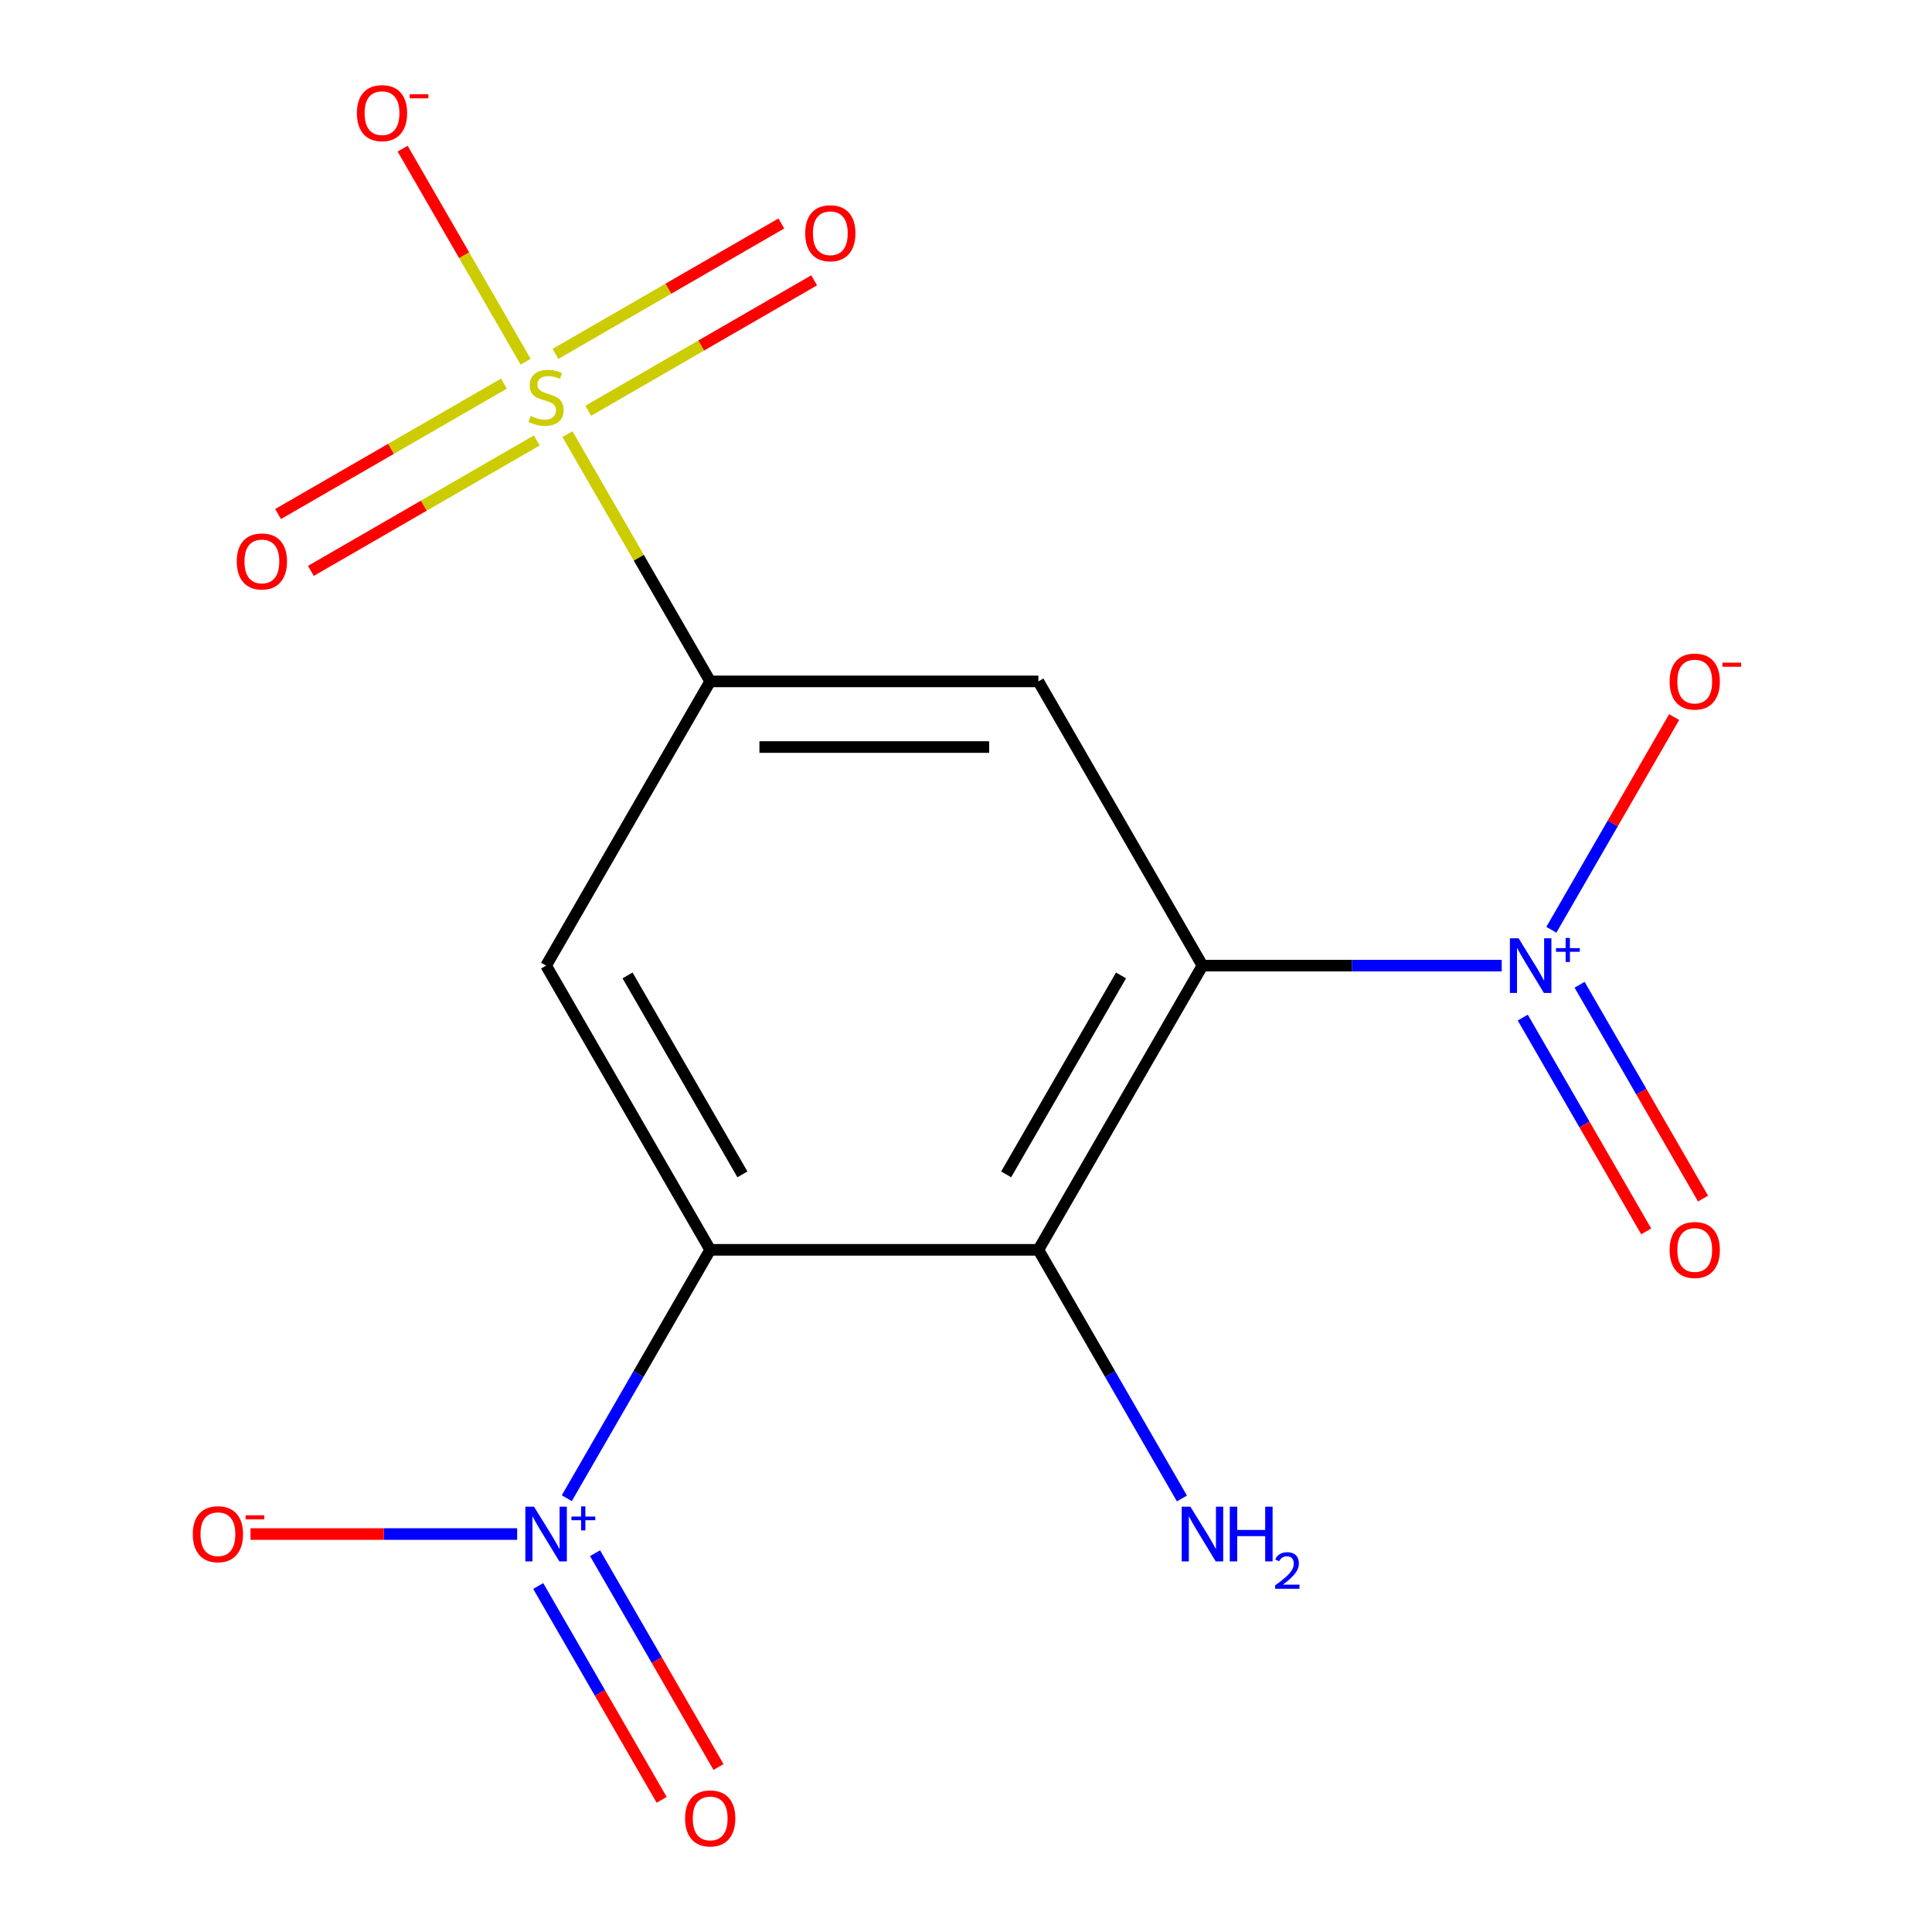 <?xml version='1.0' encoding='iso-8859-1'?>
<svg version='1.1' baseProfile='full'
              xmlns='http://www.w3.org/2000/svg'
                      xmlns:rdkit='http://www.rdkit.org/xml'
                      xmlns:xlink='http://www.w3.org/1999/xlink'
                  xml:space='preserve'
width='1000px' height='1000px' viewBox='0 0 1000 1000'>
<!-- END OF HEADER -->
<rect style='opacity:1.0;fill:#FFFFFF;stroke:none' width='1000' height='1000' x='0' y='0'> </rect>
<path class='bond-2' d='M 622.396,499.8 L 537.463,646.909' style='fill:none;fill-rule:evenodd;stroke:#000000;stroke-width:6px;stroke-linecap:butt;stroke-linejoin:miter;stroke-opacity:1' />
<path class='bond-2' d='M 580.235,504.88 L 520.781,607.856' style='fill:none;fill-rule:evenodd;stroke:#000000;stroke-width:6px;stroke-linecap:butt;stroke-linejoin:miter;stroke-opacity:1' />
<path class='bond-3' d='M 622.396,499.8 L 699.837,499.8' style='fill:none;fill-rule:evenodd;stroke:#000000;stroke-width:6px;stroke-linecap:butt;stroke-linejoin:miter;stroke-opacity:1' />
<path class='bond-3' d='M 699.837,499.8 L 777.277,499.8' style='fill:none;fill-rule:evenodd;stroke:#0000FF;stroke-width:6px;stroke-linecap:butt;stroke-linejoin:miter;stroke-opacity:1' />
<path class='bond-6' d='M 622.396,499.8 L 537.463,352.691' style='fill:none;fill-rule:evenodd;stroke:#000000;stroke-width:6px;stroke-linecap:butt;stroke-linejoin:miter;stroke-opacity:1' />
<path class='bond-0' d='M 367.596,646.909 L 537.463,646.909' style='fill:none;fill-rule:evenodd;stroke:#000000;stroke-width:6px;stroke-linecap:butt;stroke-linejoin:miter;stroke-opacity:1' />
<path class='bond-4' d='M 367.596,646.909 L 330.486,711.186' style='fill:none;fill-rule:evenodd;stroke:#000000;stroke-width:6px;stroke-linecap:butt;stroke-linejoin:miter;stroke-opacity:1' />
<path class='bond-4' d='M 330.486,711.186 L 293.375,775.463' style='fill:none;fill-rule:evenodd;stroke:#0000FF;stroke-width:6px;stroke-linecap:butt;stroke-linejoin:miter;stroke-opacity:1' />
<path class='bond-16' d='M 367.596,646.909 L 282.662,499.8' style='fill:none;fill-rule:evenodd;stroke:#000000;stroke-width:6px;stroke-linecap:butt;stroke-linejoin:miter;stroke-opacity:1' />
<path class='bond-16' d='M 384.278,607.856 L 324.824,504.88' style='fill:none;fill-rule:evenodd;stroke:#000000;stroke-width:6px;stroke-linecap:butt;stroke-linejoin:miter;stroke-opacity:1' />
<path class='bond-1' d='M 293.705,224.708 L 330.65,288.7' style='fill:none;fill-rule:evenodd;stroke:#CCCC00;stroke-width:6px;stroke-linecap:butt;stroke-linejoin:miter;stroke-opacity:1' />
<path class='bond-1' d='M 330.65,288.7 L 367.596,352.691' style='fill:none;fill-rule:evenodd;stroke:#000000;stroke-width:6px;stroke-linecap:butt;stroke-linejoin:miter;stroke-opacity:1' />
<path class='bond-8' d='M 272.058,187.215 L 240.227,132.082' style='fill:none;fill-rule:evenodd;stroke:#CCCC00;stroke-width:6px;stroke-linecap:butt;stroke-linejoin:miter;stroke-opacity:1' />
<path class='bond-8' d='M 240.227,132.082 L 208.396,76.949' style='fill:none;fill-rule:evenodd;stroke:#FF0000;stroke-width:6px;stroke-linecap:butt;stroke-linejoin:miter;stroke-opacity:1' />
<path class='bond-9' d='M 304.482,212.598 L 362.943,178.846' style='fill:none;fill-rule:evenodd;stroke:#CCCC00;stroke-width:6px;stroke-linecap:butt;stroke-linejoin:miter;stroke-opacity:1' />
<path class='bond-9' d='M 362.943,178.846 L 421.403,145.094' style='fill:none;fill-rule:evenodd;stroke:#FF0000;stroke-width:6px;stroke-linecap:butt;stroke-linejoin:miter;stroke-opacity:1' />
<path class='bond-9' d='M 287.496,183.177 L 345.956,149.424' style='fill:none;fill-rule:evenodd;stroke:#CCCC00;stroke-width:6px;stroke-linecap:butt;stroke-linejoin:miter;stroke-opacity:1' />
<path class='bond-9' d='M 345.956,149.424 L 404.416,115.672' style='fill:none;fill-rule:evenodd;stroke:#FF0000;stroke-width:6px;stroke-linecap:butt;stroke-linejoin:miter;stroke-opacity:1' />
<path class='bond-10' d='M 260.842,198.565 L 202.382,232.317' style='fill:none;fill-rule:evenodd;stroke:#CCCC00;stroke-width:6px;stroke-linecap:butt;stroke-linejoin:miter;stroke-opacity:1' />
<path class='bond-10' d='M 202.382,232.317 L 143.922,266.069' style='fill:none;fill-rule:evenodd;stroke:#FF0000;stroke-width:6px;stroke-linecap:butt;stroke-linejoin:miter;stroke-opacity:1' />
<path class='bond-10' d='M 277.829,227.987 L 219.369,261.739' style='fill:none;fill-rule:evenodd;stroke:#CCCC00;stroke-width:6px;stroke-linecap:butt;stroke-linejoin:miter;stroke-opacity:1' />
<path class='bond-10' d='M 219.369,261.739 L 160.908,295.491' style='fill:none;fill-rule:evenodd;stroke:#FF0000;stroke-width:6px;stroke-linecap:butt;stroke-linejoin:miter;stroke-opacity:1' />
<path class='bond-15' d='M 537.463,646.909 L 574.616,711.26' style='fill:none;fill-rule:evenodd;stroke:#000000;stroke-width:6px;stroke-linecap:butt;stroke-linejoin:miter;stroke-opacity:1' />
<path class='bond-15' d='M 574.616,711.26 L 611.769,775.612' style='fill:none;fill-rule:evenodd;stroke:#0000FF;stroke-width:6px;stroke-linecap:butt;stroke-linejoin:miter;stroke-opacity:1' />
<path class='bond-12' d='M 802.976,481.245 L 834.755,426.203' style='fill:none;fill-rule:evenodd;stroke:#0000FF;stroke-width:6px;stroke-linecap:butt;stroke-linejoin:miter;stroke-opacity:1' />
<path class='bond-12' d='M 834.755,426.203 L 866.533,371.162' style='fill:none;fill-rule:evenodd;stroke:#FF0000;stroke-width:6px;stroke-linecap:butt;stroke-linejoin:miter;stroke-opacity:1' />
<path class='bond-14' d='M 788.18,526.7 L 820.127,582.034' style='fill:none;fill-rule:evenodd;stroke:#0000FF;stroke-width:6px;stroke-linecap:butt;stroke-linejoin:miter;stroke-opacity:1' />
<path class='bond-14' d='M 820.127,582.034 L 852.073,637.367' style='fill:none;fill-rule:evenodd;stroke:#FF0000;stroke-width:6px;stroke-linecap:butt;stroke-linejoin:miter;stroke-opacity:1' />
<path class='bond-14' d='M 817.602,509.713 L 849.548,565.047' style='fill:none;fill-rule:evenodd;stroke:#0000FF;stroke-width:6px;stroke-linecap:butt;stroke-linejoin:miter;stroke-opacity:1' />
<path class='bond-14' d='M 849.548,565.047 L 881.495,620.381' style='fill:none;fill-rule:evenodd;stroke:#FF0000;stroke-width:6px;stroke-linecap:butt;stroke-linejoin:miter;stroke-opacity:1' />
<path class='bond-11' d='M 267.676,794.018 L 198.671,794.018' style='fill:none;fill-rule:evenodd;stroke:#0000FF;stroke-width:6px;stroke-linecap:butt;stroke-linejoin:miter;stroke-opacity:1' />
<path class='bond-11' d='M 198.671,794.018 L 129.667,794.018' style='fill:none;fill-rule:evenodd;stroke:#FF0000;stroke-width:6px;stroke-linecap:butt;stroke-linejoin:miter;stroke-opacity:1' />
<path class='bond-13' d='M 278.578,820.918 L 310.525,876.252' style='fill:none;fill-rule:evenodd;stroke:#0000FF;stroke-width:6px;stroke-linecap:butt;stroke-linejoin:miter;stroke-opacity:1' />
<path class='bond-13' d='M 310.525,876.252 L 342.472,931.586' style='fill:none;fill-rule:evenodd;stroke:#FF0000;stroke-width:6px;stroke-linecap:butt;stroke-linejoin:miter;stroke-opacity:1' />
<path class='bond-13' d='M 308,803.932 L 339.947,859.265' style='fill:none;fill-rule:evenodd;stroke:#0000FF;stroke-width:6px;stroke-linecap:butt;stroke-linejoin:miter;stroke-opacity:1' />
<path class='bond-13' d='M 339.947,859.265 L 371.894,914.599' style='fill:none;fill-rule:evenodd;stroke:#FF0000;stroke-width:6px;stroke-linecap:butt;stroke-linejoin:miter;stroke-opacity:1' />
<path class='bond-5' d='M 367.596,352.691 L 537.463,352.691' style='fill:none;fill-rule:evenodd;stroke:#000000;stroke-width:6px;stroke-linecap:butt;stroke-linejoin:miter;stroke-opacity:1' />
<path class='bond-5' d='M 393.076,386.664 L 511.983,386.664' style='fill:none;fill-rule:evenodd;stroke:#000000;stroke-width:6px;stroke-linecap:butt;stroke-linejoin:miter;stroke-opacity:1' />
<path class='bond-7' d='M 367.596,352.691 L 282.662,499.8' style='fill:none;fill-rule:evenodd;stroke:#000000;stroke-width:6px;stroke-linecap:butt;stroke-linejoin:miter;stroke-opacity:1' />
<path  class='atom-2' d='M 274.662 215.302
Q 274.982 215.422, 276.302 215.982
Q 277.622 216.542, 279.062 216.902
Q 280.542 217.222, 281.982 217.222
Q 284.662 217.222, 286.222 215.942
Q 287.782 214.622, 287.782 212.342
Q 287.782 210.782, 286.982 209.822
Q 286.222 208.862, 285.022 208.342
Q 283.822 207.822, 281.822 207.222
Q 279.302 206.462, 277.782 205.742
Q 276.302 205.022, 275.222 203.502
Q 274.182 201.982, 274.182 199.422
Q 274.182 195.862, 276.582 193.662
Q 279.022 191.462, 283.822 191.462
Q 287.102 191.462, 290.822 193.022
L 289.902 196.102
Q 286.502 194.702, 283.942 194.702
Q 281.182 194.702, 279.662 195.862
Q 278.142 196.982, 278.182 198.942
Q 278.182 200.462, 278.942 201.382
Q 279.742 202.302, 280.862 202.822
Q 282.022 203.342, 283.942 203.942
Q 286.502 204.742, 288.022 205.542
Q 289.542 206.342, 290.622 207.982
Q 291.742 209.582, 291.742 212.342
Q 291.742 216.262, 289.102 218.382
Q 286.502 220.462, 282.142 220.462
Q 279.622 220.462, 277.702 219.902
Q 275.822 219.382, 273.582 218.462
L 274.662 215.302
' fill='#CCCC00'/>
<path  class='atom-4' d='M 786.003 485.64
L 795.283 500.64
Q 796.203 502.12, 797.683 504.8
Q 799.163 507.48, 799.243 507.64
L 799.243 485.64
L 803.003 485.64
L 803.003 513.96
L 799.123 513.96
L 789.163 497.56
Q 788.003 495.64, 786.763 493.44
Q 785.563 491.24, 785.203 490.56
L 785.203 513.96
L 781.523 513.96
L 781.523 485.64
L 786.003 485.64
' fill='#0000FF'/>
<path  class='atom-4' d='M 805.379 490.745
L 810.369 490.745
L 810.369 485.491
L 812.587 485.491
L 812.587 490.745
L 817.708 490.745
L 817.708 492.646
L 812.587 492.646
L 812.587 497.926
L 810.369 497.926
L 810.369 492.646
L 805.379 492.646
L 805.379 490.745
' fill='#0000FF'/>
<path  class='atom-5' d='M 276.402 779.858
L 285.682 794.858
Q 286.602 796.338, 288.082 799.018
Q 289.562 801.698, 289.642 801.858
L 289.642 779.858
L 293.402 779.858
L 293.402 808.178
L 289.522 808.178
L 279.562 791.778
Q 278.402 789.858, 277.162 787.658
Q 275.962 785.458, 275.602 784.778
L 275.602 808.178
L 271.922 808.178
L 271.922 779.858
L 276.402 779.858
' fill='#0000FF'/>
<path  class='atom-5' d='M 295.778 784.963
L 300.768 784.963
L 300.768 779.71
L 302.985 779.71
L 302.985 784.963
L 308.107 784.963
L 308.107 786.864
L 302.985 786.864
L 302.985 792.144
L 300.768 792.144
L 300.768 786.864
L 295.778 786.864
L 295.778 784.963
' fill='#0000FF'/>
<path  class='atom-9' d='M 184.729 58.552
Q 184.729 51.752, 188.089 47.952
Q 191.449 44.152, 197.729 44.152
Q 204.009 44.152, 207.369 47.952
Q 210.729 51.752, 210.729 58.552
Q 210.729 65.432, 207.329 69.352
Q 203.929 73.232, 197.729 73.232
Q 191.489 73.232, 188.089 69.352
Q 184.729 65.472, 184.729 58.552
M 197.729 70.032
Q 202.049 70.032, 204.369 67.152
Q 206.729 64.232, 206.729 58.552
Q 206.729 52.992, 204.369 50.192
Q 202.049 47.352, 197.729 47.352
Q 193.409 47.352, 191.049 50.152
Q 188.729 52.952, 188.729 58.552
Q 188.729 64.272, 191.049 67.152
Q 193.409 70.032, 197.729 70.032
' fill='#FF0000'/>
<path  class='atom-9' d='M 212.049 48.775
L 221.738 48.775
L 221.738 50.887
L 212.049 50.887
L 212.049 48.775
' fill='#FF0000'/>
<path  class='atom-10' d='M 416.771 120.728
Q 416.771 113.928, 420.131 110.128
Q 423.491 106.328, 429.771 106.328
Q 436.051 106.328, 439.411 110.128
Q 442.771 113.928, 442.771 120.728
Q 442.771 127.608, 439.371 131.528
Q 435.971 135.408, 429.771 135.408
Q 423.531 135.408, 420.131 131.528
Q 416.771 127.648, 416.771 120.728
M 429.771 132.208
Q 434.091 132.208, 436.411 129.328
Q 438.771 126.408, 438.771 120.728
Q 438.771 115.168, 436.411 112.368
Q 434.091 109.528, 429.771 109.528
Q 425.451 109.528, 423.091 112.328
Q 420.771 115.128, 420.771 120.728
Q 420.771 126.448, 423.091 129.328
Q 425.451 132.208, 429.771 132.208
' fill='#FF0000'/>
<path  class='atom-11' d='M 122.553 290.595
Q 122.553 283.795, 125.913 279.995
Q 129.273 276.195, 135.553 276.195
Q 141.833 276.195, 145.193 279.995
Q 148.553 283.795, 148.553 290.595
Q 148.553 297.475, 145.153 301.395
Q 141.753 305.275, 135.553 305.275
Q 129.313 305.275, 125.913 301.395
Q 122.553 297.515, 122.553 290.595
M 135.553 302.075
Q 139.873 302.075, 142.193 299.195
Q 144.553 296.275, 144.553 290.595
Q 144.553 285.035, 142.193 282.235
Q 139.873 279.395, 135.553 279.395
Q 131.233 279.395, 128.873 282.195
Q 126.553 284.995, 126.553 290.595
Q 126.553 296.315, 128.873 299.195
Q 131.233 302.075, 135.553 302.075
' fill='#FF0000'/>
<path  class='atom-12' d='M 99.795 794.098
Q 99.795 787.298, 103.155 783.498
Q 106.515 779.698, 112.795 779.698
Q 119.075 779.698, 122.435 783.498
Q 125.795 787.298, 125.795 794.098
Q 125.795 800.978, 122.395 804.898
Q 118.995 808.778, 112.795 808.778
Q 106.555 808.778, 103.155 804.898
Q 99.795 801.018, 99.795 794.098
M 112.795 805.578
Q 117.115 805.578, 119.435 802.698
Q 121.795 799.778, 121.795 794.098
Q 121.795 788.538, 119.435 785.738
Q 117.115 782.898, 112.795 782.898
Q 108.475 782.898, 106.115 785.698
Q 103.795 788.498, 103.795 794.098
Q 103.795 799.818, 106.115 802.698
Q 108.475 805.578, 112.795 805.578
' fill='#FF0000'/>
<path  class='atom-12' d='M 127.115 784.321
L 136.804 784.321
L 136.804 786.433
L 127.115 786.433
L 127.115 784.321
' fill='#FF0000'/>
<path  class='atom-13' d='M 864.197 352.771
Q 864.197 345.971, 867.557 342.171
Q 870.917 338.371, 877.197 338.371
Q 883.477 338.371, 886.837 342.171
Q 890.197 345.971, 890.197 352.771
Q 890.197 359.651, 886.797 363.571
Q 883.397 367.451, 877.197 367.451
Q 870.957 367.451, 867.557 363.571
Q 864.197 359.691, 864.197 352.771
M 877.197 364.251
Q 881.517 364.251, 883.837 361.371
Q 886.197 358.451, 886.197 352.771
Q 886.197 347.211, 883.837 344.411
Q 881.517 341.571, 877.197 341.571
Q 872.877 341.571, 870.517 344.371
Q 868.197 347.171, 868.197 352.771
Q 868.197 358.491, 870.517 361.371
Q 872.877 364.251, 877.197 364.251
' fill='#FF0000'/>
<path  class='atom-13' d='M 891.517 342.993
L 901.206 342.993
L 901.206 345.105
L 891.517 345.105
L 891.517 342.993
' fill='#FF0000'/>
<path  class='atom-14' d='M 354.596 941.208
Q 354.596 934.408, 357.956 930.608
Q 361.316 926.808, 367.596 926.808
Q 373.876 926.808, 377.236 930.608
Q 380.596 934.408, 380.596 941.208
Q 380.596 948.088, 377.196 952.008
Q 373.796 955.888, 367.596 955.888
Q 361.356 955.888, 357.956 952.008
Q 354.596 948.128, 354.596 941.208
M 367.596 952.688
Q 371.916 952.688, 374.236 949.808
Q 376.596 946.888, 376.596 941.208
Q 376.596 935.648, 374.236 932.848
Q 371.916 930.008, 367.596 930.008
Q 363.276 930.008, 360.916 932.808
Q 358.596 935.608, 358.596 941.208
Q 358.596 946.928, 360.916 949.808
Q 363.276 952.688, 367.596 952.688
' fill='#FF0000'/>
<path  class='atom-15' d='M 864.197 646.989
Q 864.197 640.189, 867.557 636.389
Q 870.917 632.589, 877.197 632.589
Q 883.477 632.589, 886.837 636.389
Q 890.197 640.189, 890.197 646.989
Q 890.197 653.869, 886.797 657.789
Q 883.397 661.669, 877.197 661.669
Q 870.957 661.669, 867.557 657.789
Q 864.197 653.909, 864.197 646.989
M 877.197 658.469
Q 881.517 658.469, 883.837 655.589
Q 886.197 652.669, 886.197 646.989
Q 886.197 641.429, 883.837 638.629
Q 881.517 635.789, 877.197 635.789
Q 872.877 635.789, 870.517 638.589
Q 868.197 641.389, 868.197 646.989
Q 868.197 652.709, 870.517 655.589
Q 872.877 658.469, 877.197 658.469
' fill='#FF0000'/>
<path  class='atom-16' d='M 616.136 779.858
L 625.416 794.858
Q 626.336 796.338, 627.816 799.018
Q 629.296 801.698, 629.376 801.858
L 629.376 779.858
L 633.136 779.858
L 633.136 808.178
L 629.256 808.178
L 619.296 791.778
Q 618.136 789.858, 616.896 787.658
Q 615.696 785.458, 615.336 784.778
L 615.336 808.178
L 611.656 808.178
L 611.656 779.858
L 616.136 779.858
' fill='#0000FF'/>
<path  class='atom-16' d='M 636.536 779.858
L 640.376 779.858
L 640.376 791.898
L 654.856 791.898
L 654.856 779.858
L 658.696 779.858
L 658.696 808.178
L 654.856 808.178
L 654.856 795.098
L 640.376 795.098
L 640.376 808.178
L 636.536 808.178
L 636.536 779.858
' fill='#0000FF'/>
<path  class='atom-16' d='M 660.069 807.185
Q 660.756 805.416, 662.392 804.439
Q 664.029 803.436, 666.3 803.436
Q 669.124 803.436, 670.708 804.967
Q 672.292 806.498, 672.292 809.218
Q 672.292 811.99, 670.233 814.577
Q 668.2 817.164, 663.976 820.226
L 672.609 820.226
L 672.609 822.338
L 660.016 822.338
L 660.016 820.57
Q 663.501 818.088, 665.56 816.24
Q 667.646 814.392, 668.649 812.729
Q 669.652 811.066, 669.652 809.35
Q 669.652 807.554, 668.755 806.551
Q 667.857 805.548, 666.3 805.548
Q 664.795 805.548, 663.792 806.155
Q 662.788 806.762, 662.076 808.109
L 660.069 807.185
' fill='#0000FF'/>
</svg>
